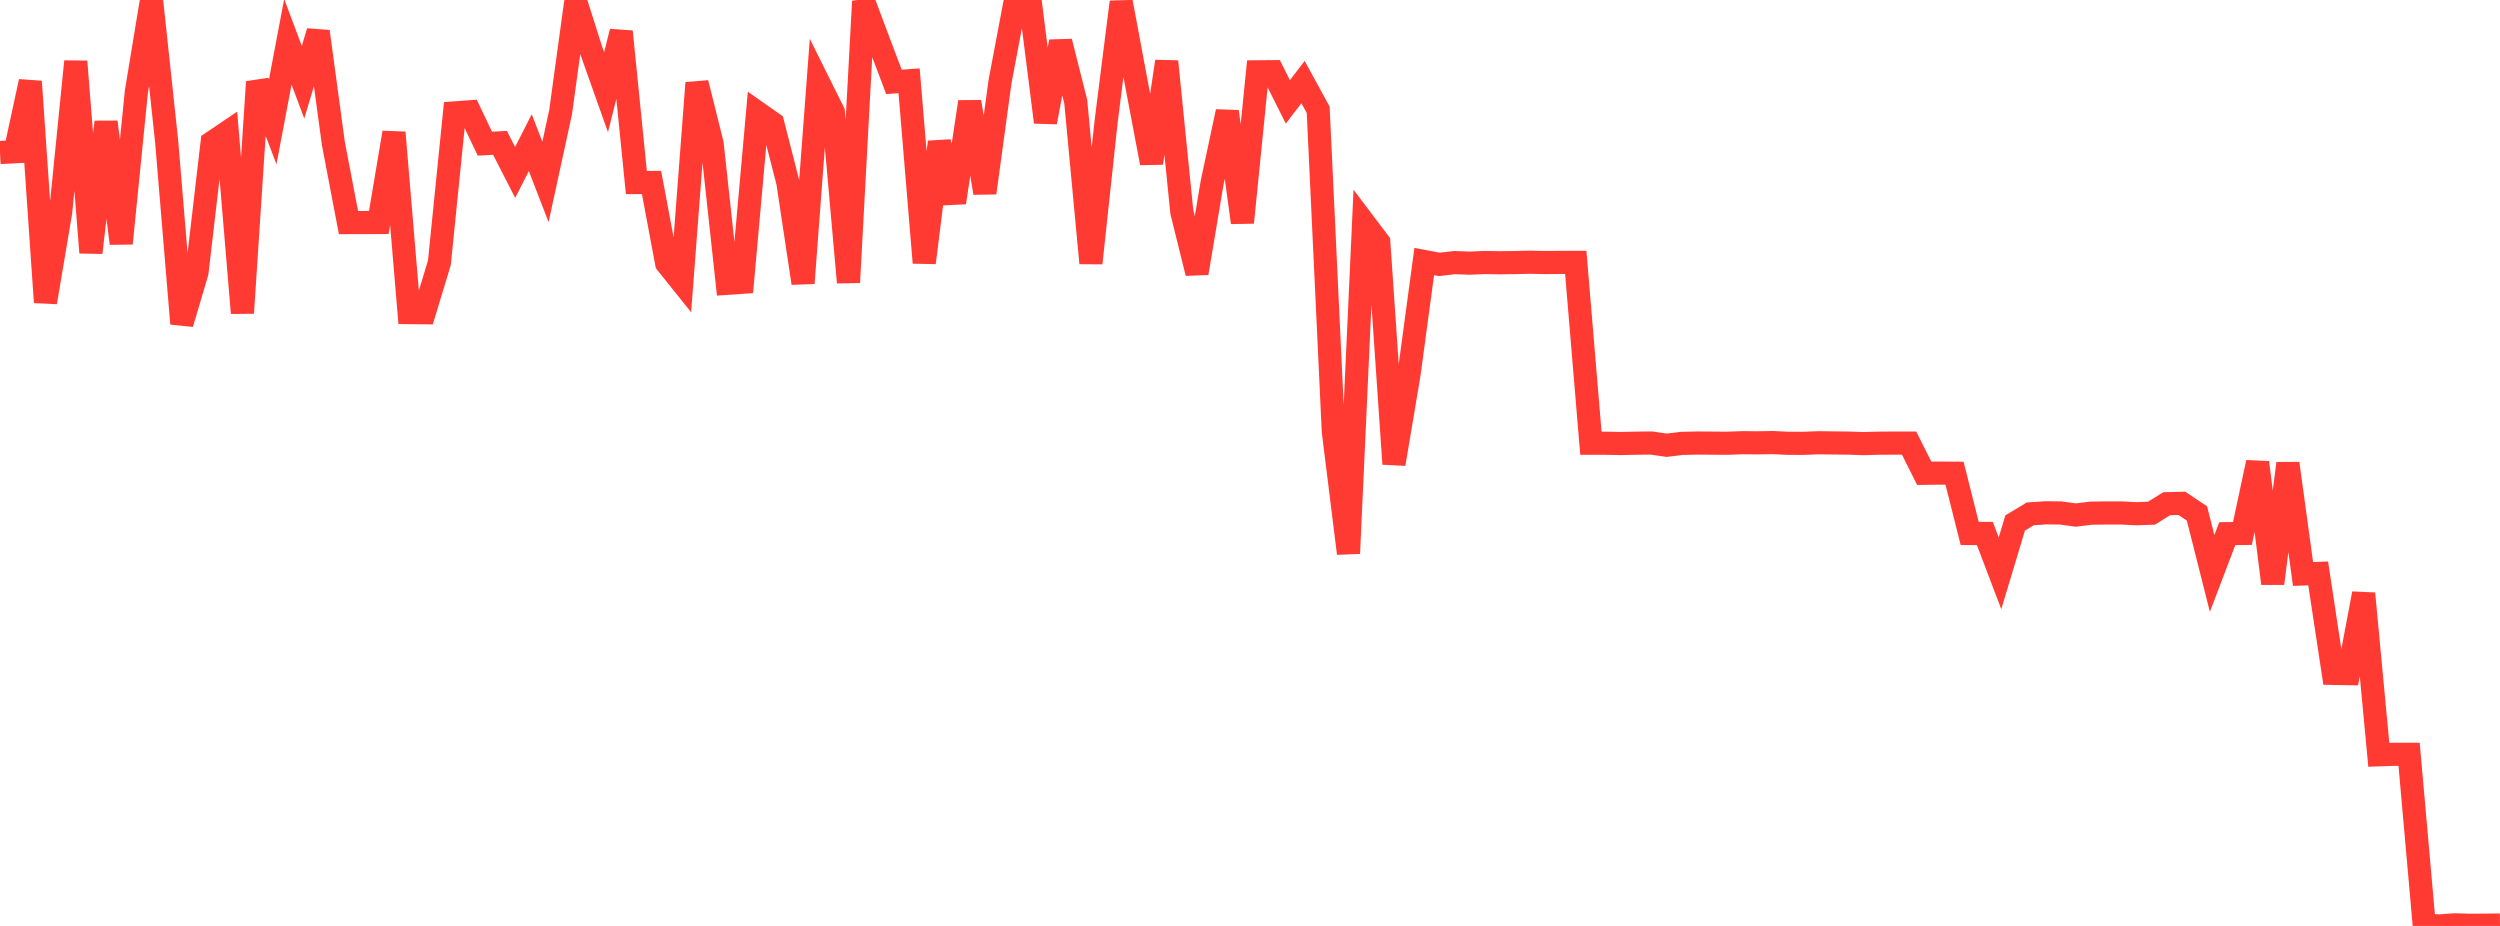 <?xml version="1.0" standalone="no"?>
<!DOCTYPE svg PUBLIC "-//W3C//DTD SVG 1.1//EN" "http://www.w3.org/Graphics/SVG/1.1/DTD/svg11.dtd">

<svg width="135" height="50" viewBox="0 0 135 50" preserveAspectRatio="none" 
  xmlns="http://www.w3.org/2000/svg"
  xmlns:xlink="http://www.w3.org/1999/xlink">


<polyline points="0.0, 8.236 0.818, 8.194 1.636, 4.402 2.455, 16.324 3.273, 11.471 4.091, 3.32 4.909, 13.642 5.727, 6.587 6.545, 13.144 7.364, 4.953 8.182, 0.0 9.0, 7.649 9.818, 17.477 10.636, 14.712 11.455, 7.695 12.273, 7.144 13.091, 16.902 13.909, 4.423 14.727, 6.578 15.545, 2.257 16.364, 4.443 17.182, 1.702 18.0, 7.735 18.818, 12.02 19.636, 12.018 20.455, 12.014 21.273, 7.159 22.091, 16.88 22.909, 16.888 23.727, 14.189 24.545, 6.097 25.364, 6.037 26.182, 7.758 27.0, 7.714 27.818, 9.312 28.636, 7.702 29.455, 9.824 30.273, 6.055 31.091, 0.093 31.909, 2.675 32.727, 4.98 33.545, 1.708 34.364, 9.857 35.182, 9.853 36.0, 14.216 36.818, 15.236 37.636, 4.48 38.455, 7.767 39.273, 15.298 40.091, 15.242 40.909, 6.084 41.727, 6.66 42.545, 9.854 43.364, 15.29 44.182, 4.41 45.0, 6.054 45.818, 15.251 46.636, 0.077 47.455, 2.261 48.273, 4.423 49.091, 4.361 49.909, 14.187 50.727, 7.671 51.545, 10.939 52.364, 5.501 53.182, 10.416 54.0, 4.417 54.818, 0.084 55.636, 0.123 56.455, 6.599 57.273, 2.246 58.091, 5.492 58.909, 14.209 59.727, 6.597 60.545, 0.11 61.364, 4.494 62.182, 8.804 63.0, 3.319 63.818, 11.444 64.636, 14.748 65.455, 9.864 66.273, 6.027 67.091, 12.016 67.909, 3.878 68.727, 3.871 69.545, 5.502 70.364, 4.432 71.182, 5.928 72.0, 23.301 72.818, 29.884 73.636, 12.003 74.455, 13.088 75.273, 25.054 76.091, 20.181 76.909, 14.123 77.727, 14.277 78.545, 14.181 79.364, 14.21 80.182, 14.176 81.0, 14.189 81.818, 14.179 82.636, 14.159 83.455, 14.178 84.273, 14.169 85.091, 14.169 85.909, 23.936 86.727, 23.936 87.545, 23.949 88.364, 23.932 89.182, 23.923 90.0, 24.043 90.818, 23.944 91.636, 23.924 92.455, 23.93 93.273, 23.936 94.091, 23.906 94.909, 23.913 95.727, 23.899 96.545, 23.938 97.364, 23.941 98.182, 23.909 99.0, 23.919 99.818, 23.927 100.636, 23.955 101.455, 23.932 102.273, 23.928 103.091, 23.928 103.909, 25.558 104.727, 25.546 105.545, 25.554 106.364, 28.807 107.182, 28.807 108.0, 30.958 108.818, 28.241 109.636, 27.748 110.455, 27.692 111.273, 27.701 112.091, 27.813 112.909, 27.711 113.727, 27.7 114.545, 27.699 115.364, 27.741 116.182, 27.712 117.0, 27.201 117.818, 27.181 118.636, 27.727 119.455, 30.966 120.273, 28.818 121.091, 28.807 121.909, 24.973 122.727, 31.507 123.545, 25.026 124.364, 30.994 125.182, 30.965 126.0, 36.362 126.818, 36.377 127.636, 32.052 128.455, 40.76 129.273, 40.731 130.091, 40.731 130.909, 49.965 131.727, 50.0 132.545, 49.941 133.364, 49.965 134.182, 49.96 135.0, 49.951" fill="none" stroke="#ff3a33" stroke-width="1.25"/>

</svg>